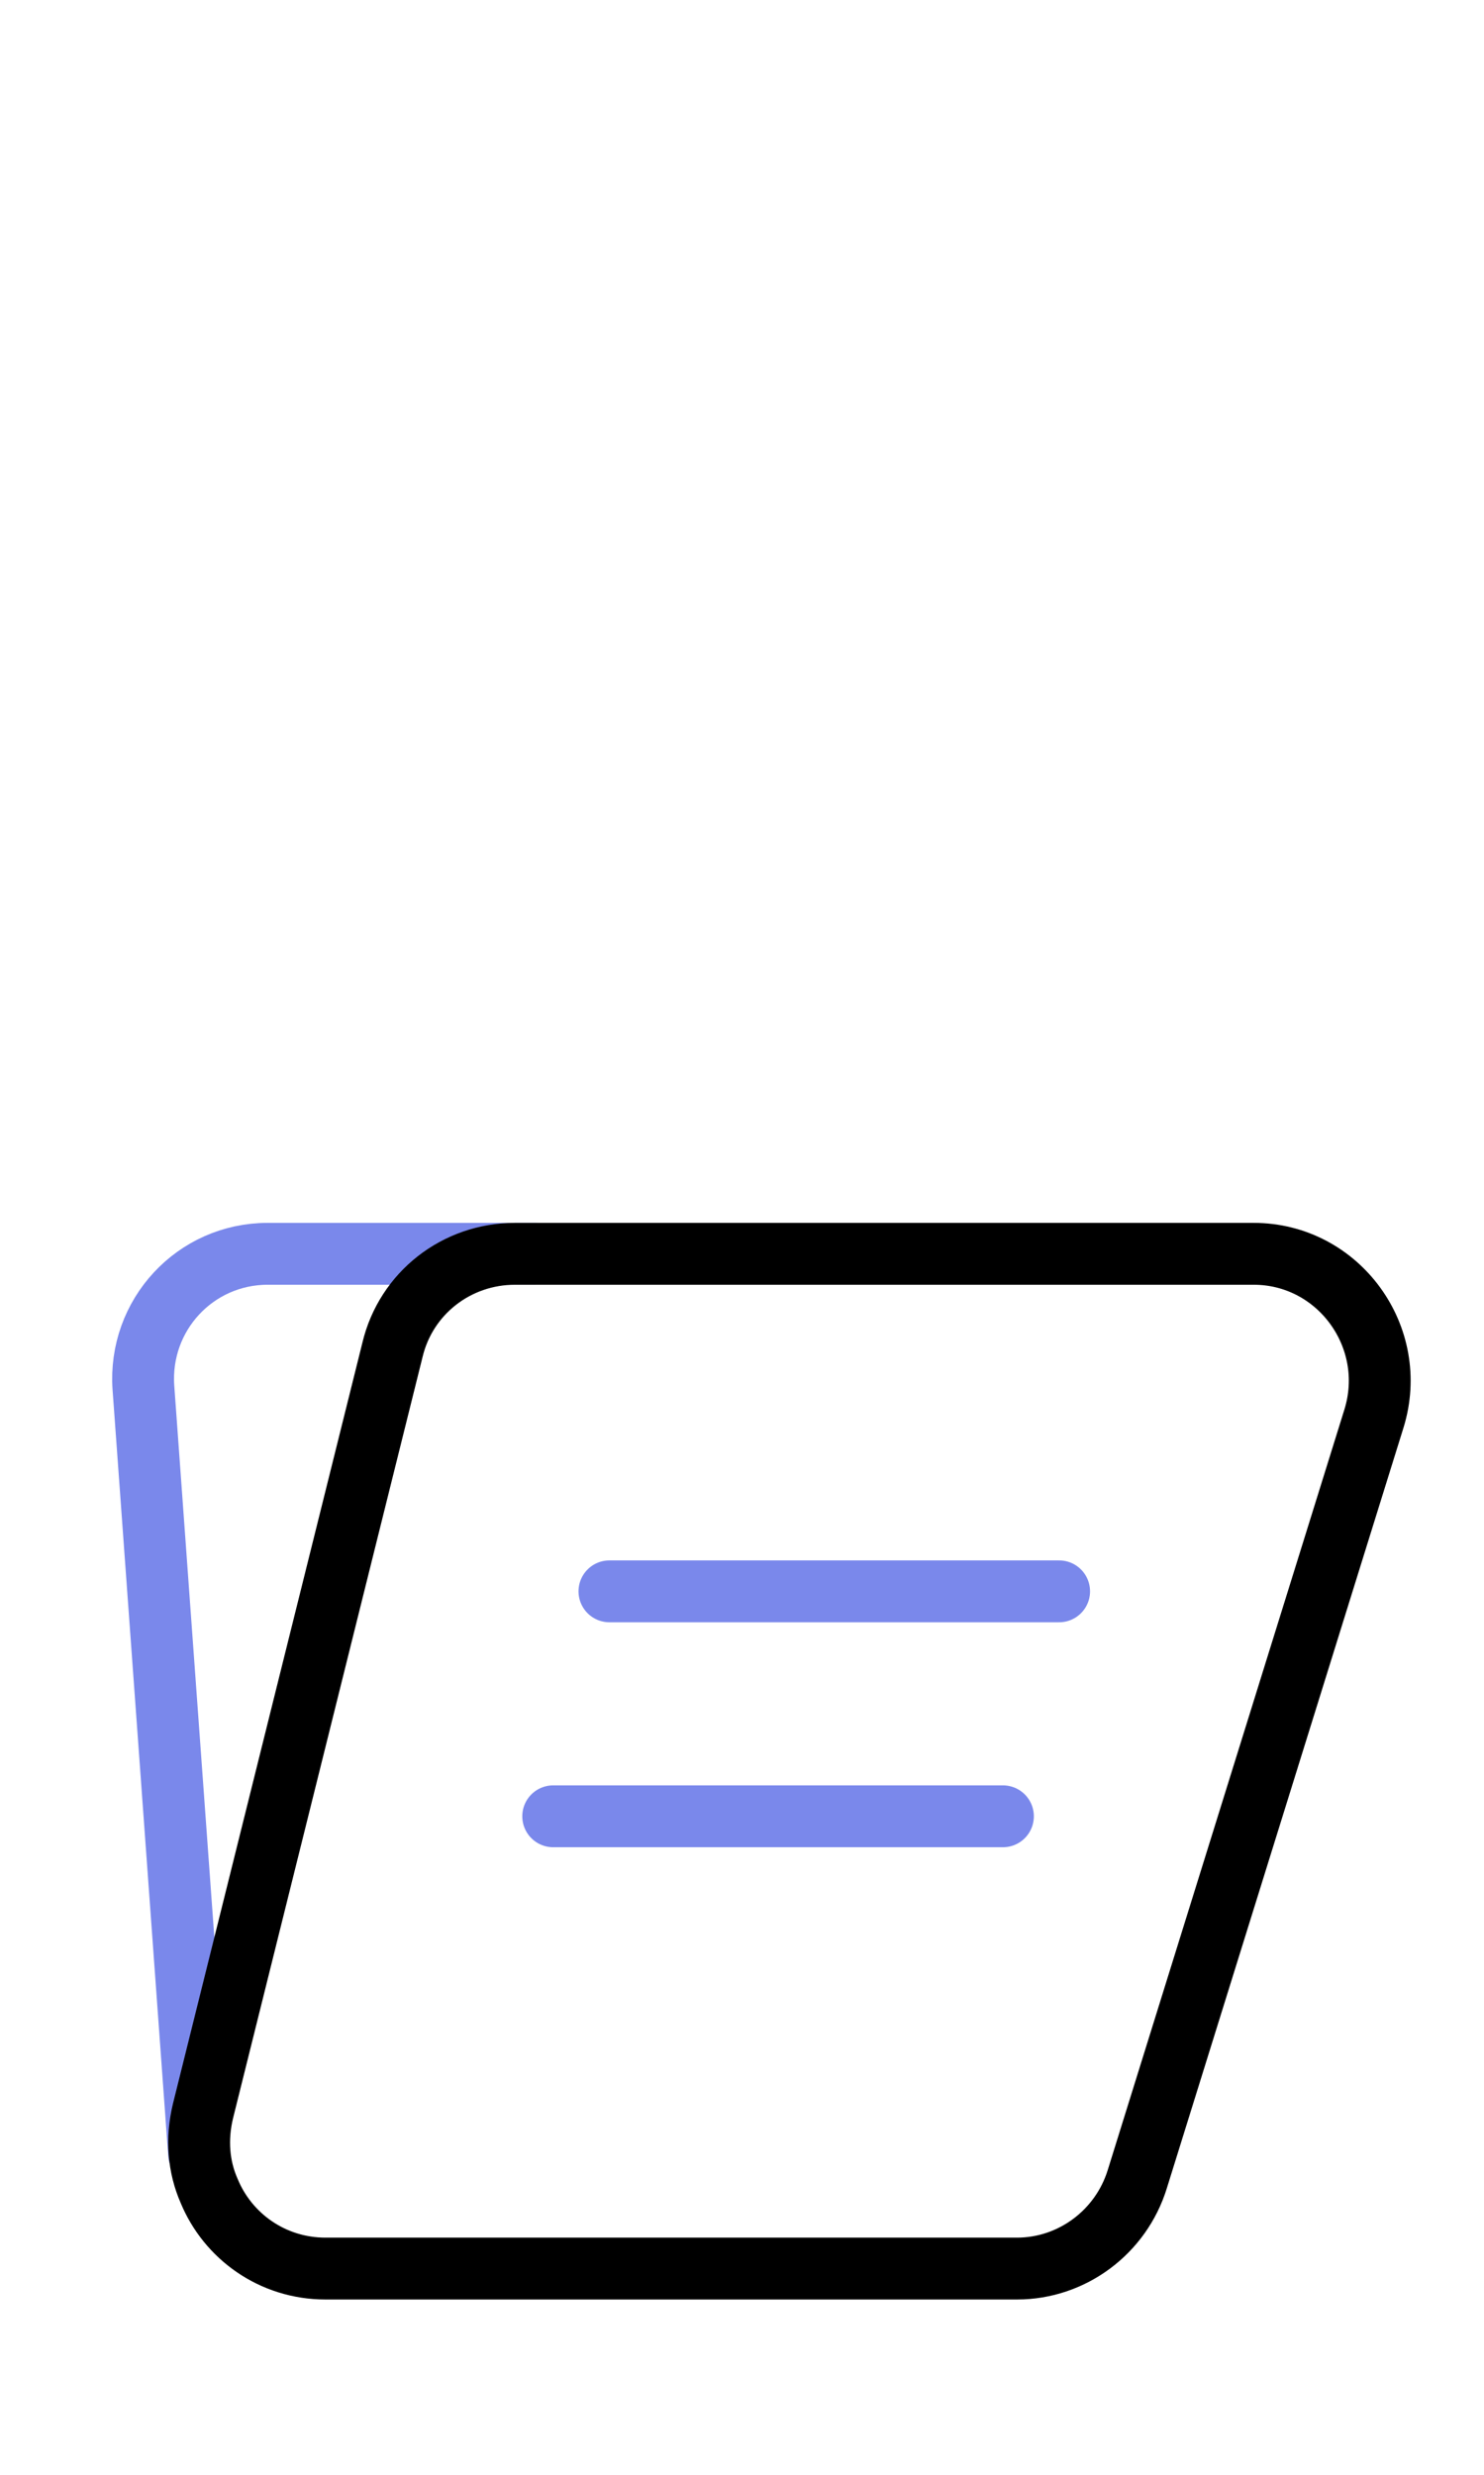 <?xml version="1.0" encoding="UTF-8"?> <svg xmlns="http://www.w3.org/2000/svg" width="36" height="60" viewBox="0 0 36 60" fill="none"> <path d="M13.011 30.398L6.493 30.398C4.733 30.398 3.356 31.885 3.479 33.644L4.829 52.218" stroke="#7A88EB" stroke-width="1.5" stroke-miterlimit="10" stroke-linecap="round" stroke-linejoin="round"></path> <path d="M4.924 51.181L9.52 32.73C9.847 31.353 11.074 30.398 12.492 30.398L30.412 30.398C32.471 30.398 33.944 32.417 33.33 34.394L27.589 52.832C27.193 54.114 26.007 55 24.671 55L7.897 55C6.601 55 5.524 54.209 5.074 53.118C4.815 52.532 4.76 51.863 4.924 51.181Z" stroke="black" stroke-width="1.5" stroke-miterlimit="10"></path> <path d="M24.33 44.035L13.42 44.035" stroke="#7A88EB" stroke-width="1.5" stroke-miterlimit="10" stroke-linecap="round" stroke-linejoin="round"></path> <path d="M25.693 38.581L14.784 38.581" stroke="#7A88EB" stroke-width="1.5" stroke-miterlimit="10" stroke-linecap="round" stroke-linejoin="round"></path> </svg> 